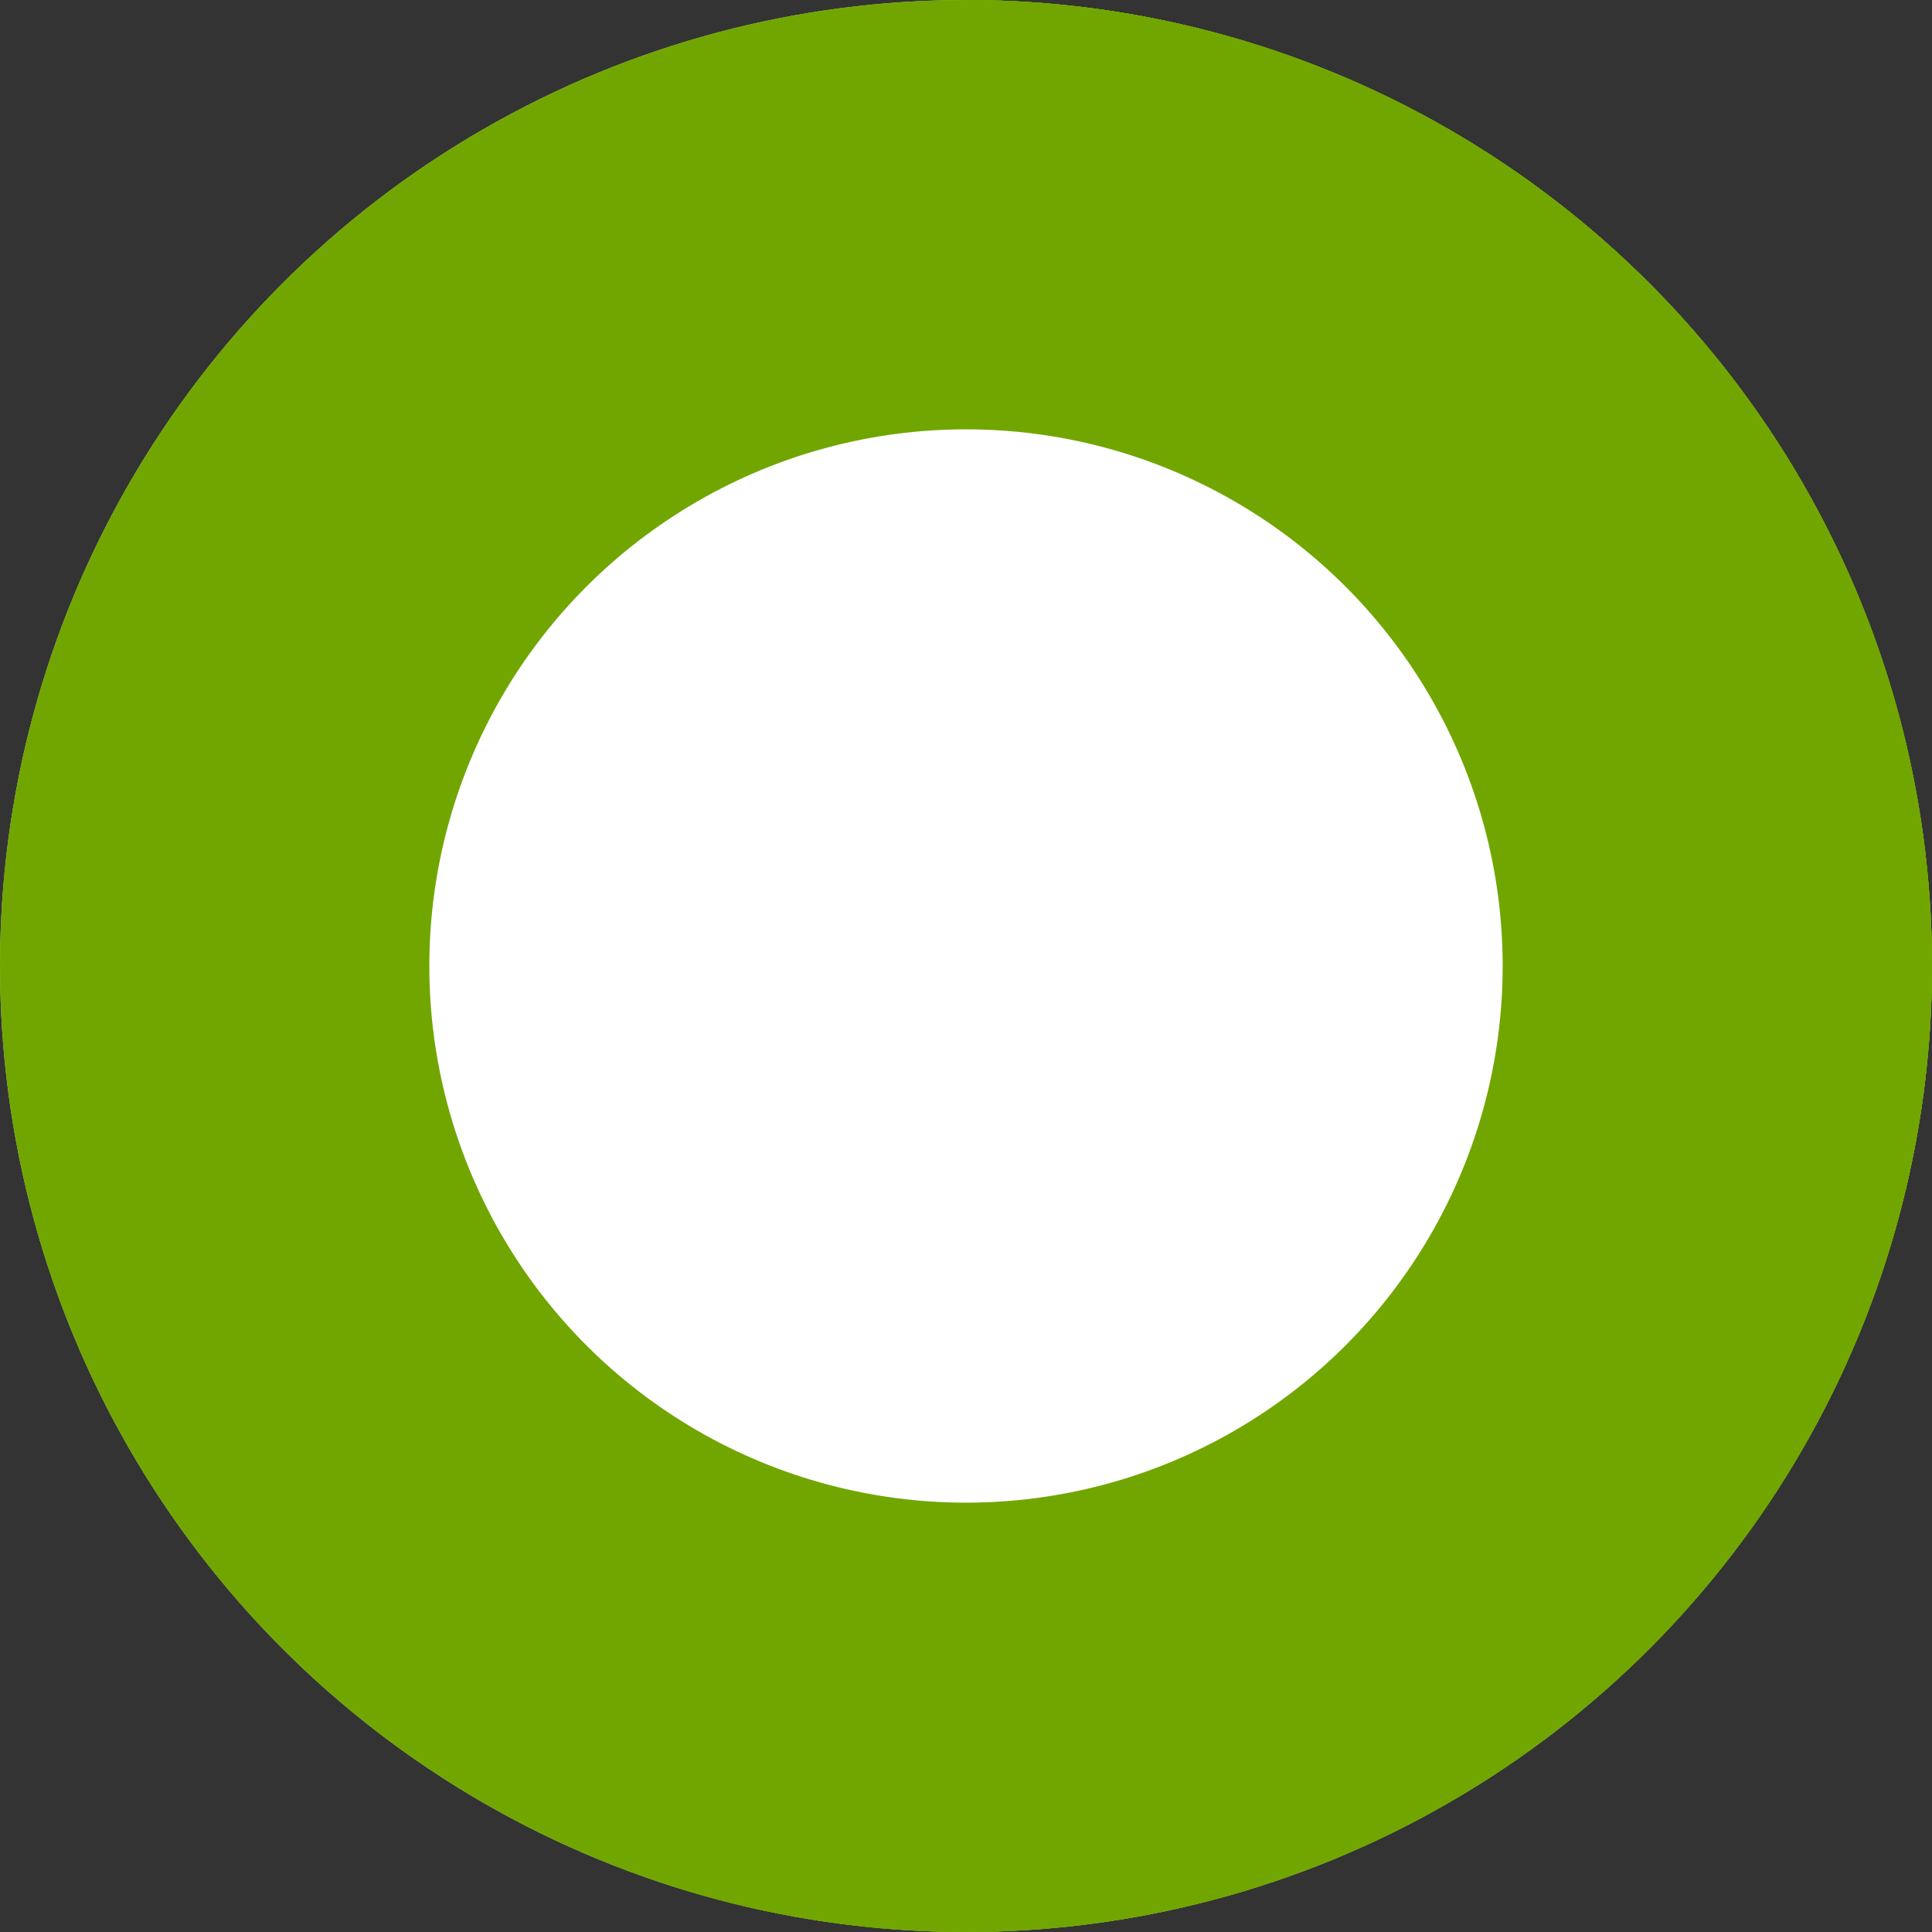 <?xml version="1.0" encoding="UTF-8"?> <svg xmlns="http://www.w3.org/2000/svg" width="90" height="90" viewBox="0 0 90 90" fill="none"><rect x="0" y="0" width="90" height="90" fill="#333333" stroke="none"/> <circle cx="45" cy="45" r="45" fill="#BCE28A"></circle> <path d="M45 0C54.503 1.13323e-07 63.762 3.008 71.45 8.594L45 45L45 0Z" fill="#71A600"></path> <path d="M45 0C53.299 9.89646e-08 61.436 2.295 68.512 6.631C75.588 10.967 81.328 17.176 85.095 24.57C88.863 31.965 90.512 40.257 89.861 48.531C89.21 56.804 86.284 64.736 81.406 71.45L45 45L45 0Z" fill="#71A600"></path> <path d="M45 0C51.505 7.75694e-08 57.932 1.41 63.84 4.134C69.747 6.857 74.994 10.829 79.218 15.775C83.443 20.721 86.545 26.525 88.311 32.785C90.076 39.046 90.464 45.615 89.446 52.039C88.428 58.464 86.03 64.592 82.416 70.001C78.802 75.409 74.059 79.97 68.512 83.369C62.966 86.768 56.749 88.924 50.289 89.688C43.83 90.453 37.281 89.808 31.094 87.798L45 45L45 0Z" fill="#71A600"></path> <circle cx="45" cy="45" r="45" fill="#71A600"></circle> <circle cx="45" cy="45" r="25" fill="white"></circle> </svg> 